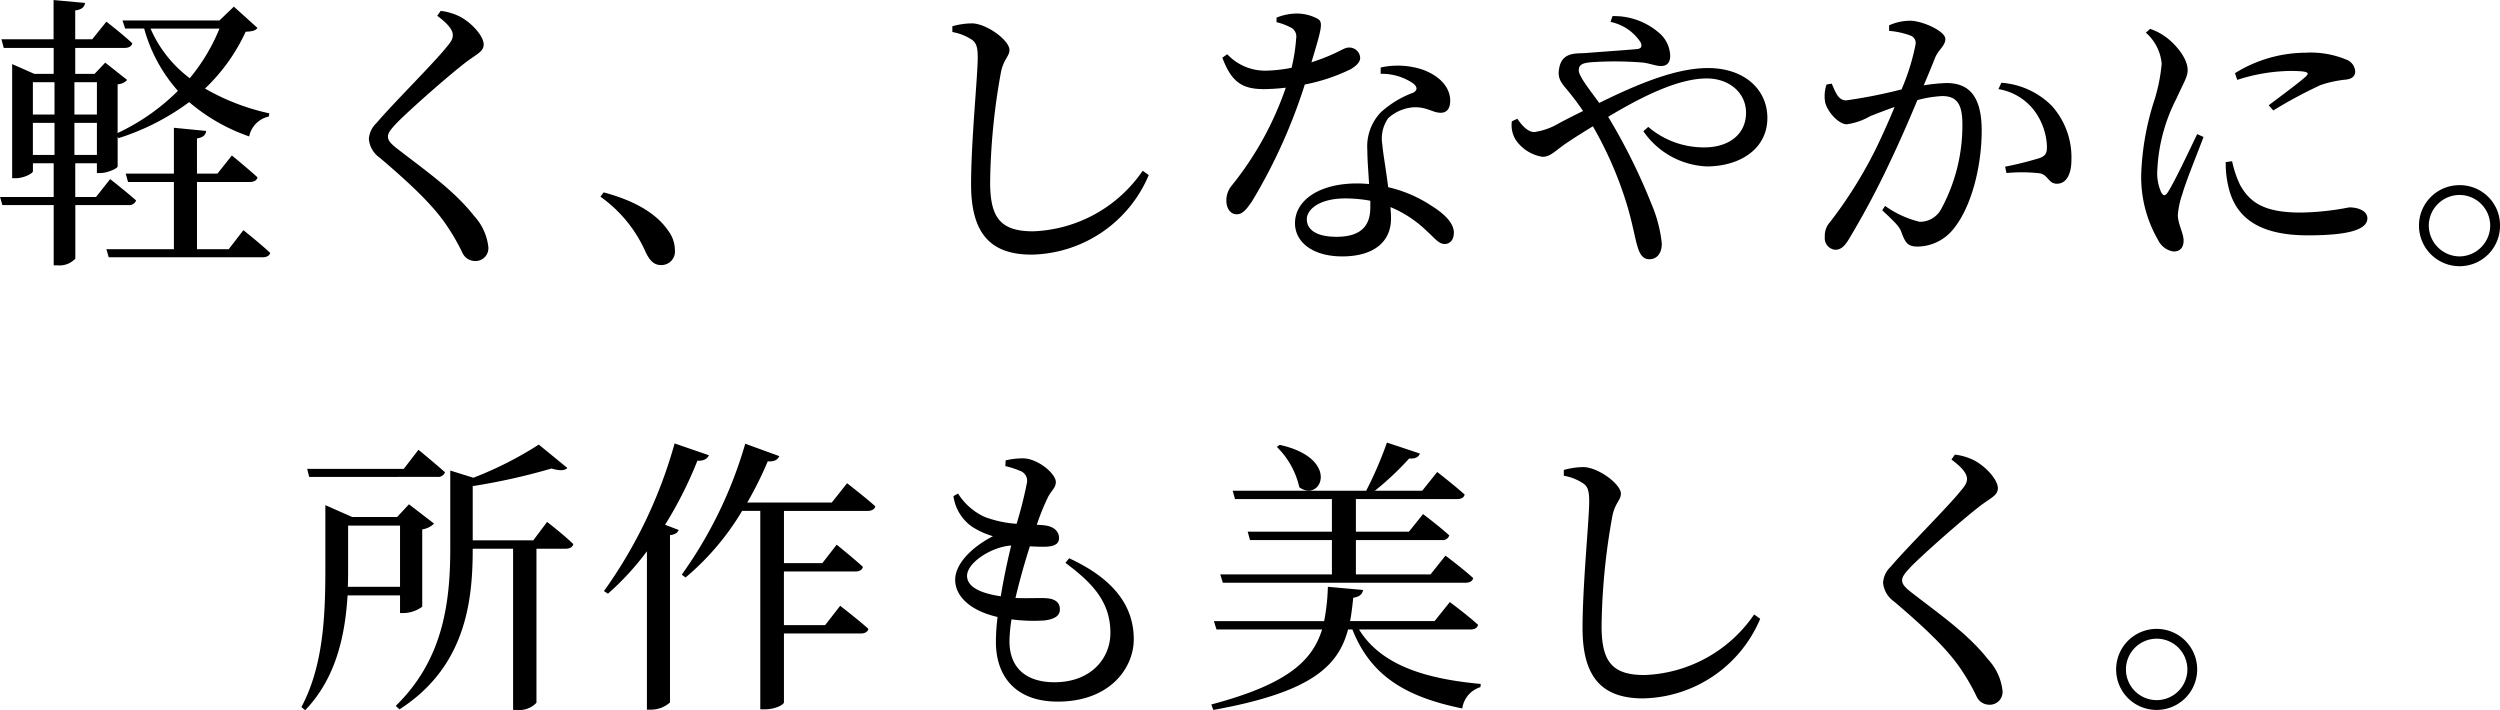 <svg xmlns="http://www.w3.org/2000/svg" width="225.368" height="64.024" viewBox="0 0 225.368 64.024"><path d="M-118.066-10.79h1.95V-7.9h-1.95Zm1.95-3.666v2.912h-1.95v-2.912Zm3.822,0v2.912h-2.028v-2.912ZM-114.322-7.9V-10.79h2.028V-7.9Zm13.078-11.388a17.164,17.164,0,0,1-2.678,4.472,11.079,11.079,0,0,1-3.536-4.472ZM-109.46-3.38a.655.655,0,0,0,.7-.416c-.91-.806-2.34-1.924-2.34-1.924l-1.274,1.612h-1.872V-7.15h1.95v.884h.312c.624,0,1.56-.416,1.56-.6V-9.542l.078.13a21.577,21.577,0,0,0,6.37-3.25,16.639,16.639,0,0,0,5.408,3.094A2.313,2.313,0,0,1-96.8-11.362l.052-.286a20.087,20.087,0,0,1-5.8-2.236,16.723,16.723,0,0,0,3.666-5.122c.6-.026.884-.1,1.066-.338l-2.132-1.924-1.3,1.248h-8.736l.234.728h1.716a14.055,14.055,0,0,0,3.042,5.616,19.187,19.187,0,0,1-5.434,3.8v-4.394a1.212,1.212,0,0,0,.858-.39l-1.976-1.56-.962,1.014h-1.742v-2.34h4.446c.364,0,.624-.13.7-.416-.884-.832-2.34-1.95-2.34-1.95l-1.274,1.586h-1.534v-2.6c.6-.078.832-.312.884-.676l-2.834-.26v3.536H-120.9l.208.78h4.5v2.34h-1.742l-2-.884V-5.8h.312c.754,0,1.56-.442,1.56-.624V-7.15h1.872v3.042h-4.836l.208.728h4.628V2.054h.338a1.969,1.969,0,0,0,1.612-.6V-3.38ZM-100.412.6h-2.86V-5.46h4.758c.364,0,.624-.13.7-.416-.884-.806-2.314-1.976-2.314-1.976l-1.3,1.638h-1.846V-9.386c.6-.1.78-.338.832-.676l-2.912-.286v4.134h-4.342l.208.754h4.134V.6h-6.084l.208.728H-97.37c.364,0,.624-.13.7-.39-.91-.858-2.418-2.054-2.418-2.054Zm20.2-19.292c0,.338-.156.6-.6,1.118-1.144,1.43-4.94,5.2-6.266,6.786a2.178,2.178,0,0,0-.7,1.456,2.307,2.307,0,0,0,.988,1.69c3.12,2.652,5.044,4.55,6.188,6.344A18.428,18.428,0,0,1-79.326.962a1.254,1.254,0,0,0,1.092.7,1.155,1.155,0,0,0,1.222-1.3,4.915,4.915,0,0,0-1.274-2.756c-1.82-2.314-4.264-4-6.89-6.032-.572-.442-.884-.754-.884-1.118,0-.312.182-.6.91-1.352,1.092-1.092,4.42-4.056,6.214-5.434.962-.7,1.508-.91,1.508-1.534,0-.728-1.04-1.924-2.132-2.5a5.242,5.242,0,0,0-1.742-.52l-.312.442C-80.626-19.708-80.21-19.162-80.21-18.694ZM-66.9-4.134A12.111,12.111,0,0,1-62.816.884c.39.806.78,1.144,1.378,1.144A1.218,1.218,0,0,0-60.19.676a2.931,2.931,0,0,0-.6-1.742c-.884-1.3-2.6-2.6-5.824-3.458Zm33.41-14.2c.442.286.6.624.6,1.664,0,1.638-.6,7.488-.6,11.44,0,4.576,1.9,6.318,5.46,6.318A11.7,11.7,0,0,0-17.472-6.084l-.546-.39a12.513,12.513,0,0,1-9.88,5.46c-2.938,0-3.874-1.222-3.874-4.42a58.814,58.814,0,0,1,.962-9.854c.234-1.248.78-1.482.78-2.08,0-.832-1.976-2.34-3.354-2.392a6.786,6.786,0,0,0-1.794.26v.52A4.68,4.68,0,0,1-33.488-18.33Zm27.534-1.534a5.219,5.219,0,0,1,1.2.442.91.91,0,0,1,.572,1.014A15.554,15.554,0,0,1-4.6-15.756a13.112,13.112,0,0,1-2.288.26,4.671,4.671,0,0,1-3.51-1.482l-.442.312c.806,2.132,1.716,2.834,3.744,2.834a17.571,17.571,0,0,0,1.976-.13A29.046,29.046,0,0,1-9.984-5.148a2.094,2.094,0,0,0-.494,1.378c0,.6.312,1.222.936,1.222.546,0,.91-.494,1.378-1.17a49.171,49.171,0,0,0,4.758-10.53A16.488,16.488,0,0,0,.728-15.626c.338-.208.858-.546.858-1.04a.979.979,0,0,0-1.066-.91c-.442,0-.988.572-3.328,1.326.91-3.016,1.066-3.588.6-3.9a3.966,3.966,0,0,0-2.028-.494,5.034,5.034,0,0,0-1.716.364ZM2.5-3.172C2.5-1.638,1.794-.52-.546-.52c-1.872,0-2.678-.676-2.678-1.586,0-.884,1.144-1.872,3.458-1.872A12.391,12.391,0,0,1,2.5-3.77ZM3.432-15.21a5,5,0,0,1,2.886.832c.39.286.494.6.078.858a8.792,8.792,0,0,0-2.964,1.794,4.448,4.448,0,0,0-1.2,3.38c0,.936.1,2,.156,3.068-.338-.026-.7-.052-1.066-.052C-2.21-5.33-4.29-3.744-4.29-1.742c0,1.638,1.508,2.99,4.264,2.99S4.368,0,4.368-2.184c0-.312-.026-.65-.052-1.014a10.445,10.445,0,0,1,3.3,2.184C8.294-.416,8.658.13,9.2.13c.468,0,.832-.364.832-1.014,0-.806-.728-1.638-2.08-2.47A11.807,11.807,0,0,0,4.108-4.992c-.182-1.534-.468-3.068-.52-3.822a3.185,3.185,0,0,1,.52-2.392A3.774,3.774,0,0,1,6.4-12.194c1.2-.052,1.716.494,2.444.494.6,0,.858-.442.858-1.092,0-1.17-.91-2.236-2.522-2.808a7.135,7.135,0,0,0-3.744-.182Zm20.722-4.68a4.271,4.271,0,0,1,2.7,1.82c.182.39.078.572-.286.624-.728.078-2.7.208-4.706.364-.832.052-2.106-.1-2.34,1.4-.208.988.364,1.456.858,2.08.364.442.78.988,1.3,1.742-.7.338-1.4.7-2.106,1.066a6.024,6.024,0,0,1-2.288.832c-.6,0-1.118-.6-1.534-1.2l-.494.234a2.526,2.526,0,0,0,.364,1.69,3.608,3.608,0,0,0,2.392,1.508c.78,0,1.144-.572,2.34-1.352.7-.468,1.456-.936,2.21-1.4a34.059,34.059,0,0,1,3.094,7.15c.494,1.664.728,3.094.936,3.718.234.806.572,1.118,1.066,1.118.7,0,1.118-.572,1.118-1.4a12.235,12.235,0,0,0-.936-3.588,53.3,53.3,0,0,0-3.9-7.852c3.12-1.872,6.344-3.458,8.892-3.458,1.976,0,3.536,1.248,3.536,3.094,0,1.95-1.56,3.12-3.744,3.12a7.693,7.693,0,0,1-5.07-1.846l-.442.39a7.322,7.322,0,0,0,5.694,3.172c3.068,0,5.486-1.612,5.486-4.368,0-2.574-2.08-4.5-5.356-4.5-2.834,0-6.214,1.378-9.8,3.146-.806-1.118-1.846-2.392-1.846-2.938,0-.52.338-.65,1.066-.728a31.038,31.038,0,0,1,4.706.026c.65.078,1.17.312,1.638.312.52,0,.832-.286.832-.936a2.836,2.836,0,0,0-.832-1.9,6.194,6.194,0,0,0-4.368-1.664Zm25.116.806a7.426,7.426,0,0,1,1.976.442.721.721,0,0,1,.416.728,19.718,19.718,0,0,1-1.274,4.108,44.993,44.993,0,0,1-4.992.988c-.728,0-.962-.754-1.3-1.508l-.468.078a3.306,3.306,0,0,0-.13,1.586c.208.91,1.248,2,1.95,2a5.737,5.737,0,0,0,2.106-.728c.52-.208,1.326-.52,2.21-.832-.572,1.378-1.2,2.782-1.794,3.978a39.268,39.268,0,0,1-4.03,6.4A1.816,1.816,0,0,0,43.472-.52a1.054,1.054,0,0,0,.91,1.17c.468,0,.806-.208,1.248-.936a76.841,76.841,0,0,0,3.822-7.2c.78-1.638,1.638-3.614,2.366-5.356a10.649,10.649,0,0,1,2.236-.364c1.378,0,1.82.806,1.82,2.548A15.736,15.736,0,0,1,54-3.094a2.165,2.165,0,0,1-1.976,1.222,9,9,0,0,1-3.12-1.43l-.26.39c1.378,1.274,1.586,1.56,1.742,2,.338.91.546,1.274,1.456,1.274a4.183,4.183,0,0,0,3.224-1.586c1.638-2,2.548-5.668,2.548-8.866,0-3.172-1.2-4.29-3.172-4.29a15.7,15.7,0,0,0-2.054.208c.442-1.04.806-1.924,1.04-2.522.312-.728.91-1.04.91-1.664,0-.7-2.08-1.638-3.172-1.638a4.565,4.565,0,0,0-1.9.416Zm9.854,5.252a5.088,5.088,0,0,1,3.354,2.106,5.8,5.8,0,0,1,1.014,2.964c.026.676-.1.936-.65,1.144a32,32,0,0,1-3.12.78l.13.572a14.317,14.317,0,0,1,3.016.026c.78.182.754.936,1.534.936.884,0,1.3-.936,1.3-2.132a6.933,6.933,0,0,0-1.768-4.888,7.115,7.115,0,0,0-4.55-2.08ZM77.038-9.776c-.624,1.3-2.054,4.342-2.652,5.252-.234.364-.416.312-.6-.026A4.208,4.208,0,0,1,73.45-6.6a15.523,15.523,0,0,1,1.716-6.37c.65-1.456,1.014-1.95,1.014-2.574,0-1.17-1.248-2.444-1.872-2.912a5.208,5.208,0,0,0-1.508-.806l-.39.338a4.211,4.211,0,0,1,1.43,2.808,15.737,15.737,0,0,1-.624,3.172,24.276,24.276,0,0,0-1.222,6.786A11.309,11.309,0,0,0,73.528-.208,1.833,1.833,0,0,0,74.906.806c.6,0,.91-.364.91-.988,0-.65-.52-1.508-.52-2.314a7.422,7.422,0,0,1,.416-1.9c.26-.988,1.378-3.718,1.9-5.122Zm2.574,2.522a8.961,8.961,0,0,0,.26,2.288C80.522-2.21,82.68-.65,87-.65c2.912,0,5.382-.312,5.382-1.534,0-.676-.832-.988-1.638-.988a24.283,24.283,0,0,1-4.368.468c-3.224,0-4.55-.858-5.46-2.47a9.6,9.6,0,0,1-.728-2.158Zm1.04-7.41a16.056,16.056,0,0,1,4.758-.806c1.768,0,1.742.182,1.43.494-.494.468-2.21,1.742-3.354,2.6l.416.468A41.269,41.269,0,0,1,88.166-14.2a10.322,10.322,0,0,1,2.314-.494c.572-.078.806-.338.806-.754a1.235,1.235,0,0,0-.858-1.066,8.38,8.38,0,0,0-3.64-.6,12.155,12.155,0,0,0-6.344,1.846ZM100.7,2.132a3.64,3.64,0,0,0,3.64-3.666,3.618,3.618,0,0,0-3.64-3.64,3.64,3.64,0,0,0-3.666,3.64A3.662,3.662,0,0,0,100.7,2.132Zm0-6.422a2.774,2.774,0,0,1,2.756,2.756A2.8,2.8,0,0,1,100.7,1.248a2.8,2.8,0,0,1-2.782-2.782A2.78,2.78,0,0,1,100.7-4.29ZM-81.614,21.124a.655.655,0,0,0,.7-.416c-.936-.832-2.392-2.028-2.392-2.028L-84.63,20.4h-8.71l.182.728Zm-3.354,4.394V31.03h-4.706c.026-.6.026-1.17.026-1.716v-3.8Zm0,6.292V33.4h.312a2.965,2.965,0,0,0,1.69-.572V25.856a1.936,1.936,0,0,0,1.066-.52l-2.262-1.742-1.066,1.144h-4.056L-91.7,23.672V29.34c0,4.056-.13,8.736-2.158,12.532l.338.286c2.86-2.964,3.614-6.942,3.822-10.348Zm12.012-4.966h-5.46V21.956a56.877,56.877,0,0,0,7.1-1.586c.7.208,1.2.208,1.43-.052l-2.574-2.106a32.5,32.5,0,0,1-5.9,2.99l-2.08-.65v7.072c0,4.966-.7,10.036-4.914,14.144l.338.312c5.954-3.822,6.6-9.724,6.6-14.43V27.6h3.64V42.132h.364a2.109,2.109,0,0,0,1.742-.65V27.6h2.626c.364,0,.624-.13.7-.416-.884-.858-2.366-2-2.366-2Zm12.74-8.736a42.3,42.3,0,0,1-6.37,13.312l.364.234a25.011,25.011,0,0,0,3.51-3.822V42.106h.364a2.548,2.548,0,0,0,1.716-.65V26.376c.468-.052.7-.234.78-.468l-1.222-.468a36.3,36.3,0,0,0,2.912-5.772c.572.026.91-.182,1.04-.494Zm17.394,6.084c.364,0,.624-.13.7-.416-.962-.858-2.548-2.08-2.548-2.08l-1.378,1.742h-7.618a32.993,32.993,0,0,0,1.846-3.718c.6.052.91-.156,1.04-.468l-3.068-1.118a38.715,38.715,0,0,1-5.72,11.8l.338.26a23.463,23.463,0,0,0,5.1-6.006h1.638V42.08h.364c1.092,0,1.768-.468,1.768-.624V35.242h6.916c.364,0,.624-.13.7-.416-.988-.884-2.548-2.08-2.548-2.08l-1.352,1.742h-3.718V29.652h6.422c.39,0,.624-.13.7-.416-.91-.832-2.366-2-2.366-2L-46.9,28.9h-3.458V24.192Zm8.97,5.85c0-1.2,2.236-2.626,3.978-2.73-.312,1.274-.676,2.938-.936,4.576C-33.072,31.55-33.852,30.848-33.852,30.042Zm8.866-1.17c2.366,1.768,4.056,3.458,4.056,6.318,0,2.288-1.742,4.446-5.044,4.446-2.418,0-4.056-1.17-4.056-3.718a14.7,14.7,0,0,1,.182-1.95,15.223,15.223,0,0,0,2.964.1c1.014-.13,1.4-.468,1.4-1.014,0-.624-.468-.936-1.17-.988-.572-.052-1.586.026-2.834-.026.39-1.664.884-3.38,1.3-4.654.6.026,1.2.052,1.56.026.676-.052,1.066-.26,1.066-.78s-.364-1.04-1.352-1.144c-.208-.026-.416-.026-.65-.052a20.916,20.916,0,0,1,1.014-2.5c.312-.6.7-.832.7-1.352,0-.754-1.638-2.132-2.964-2.132a6.947,6.947,0,0,0-1.56.182l-.026.52a7.569,7.569,0,0,1,1.3.416.947.947,0,0,1,.65,1.066,37.607,37.607,0,0,1-.936,3.718,10.115,10.115,0,0,1-2.886-.624,5.544,5.544,0,0,1-2.392-2.106l-.416.234a4.027,4.027,0,0,0,1.716,2.782,7.235,7.235,0,0,0,1.846.832c-1.924.988-3.406,2.5-3.406,3.926,0,1.508,1.4,2.808,3.822,3.354A18.679,18.679,0,0,0-31.252,36c0,3.2,1.872,5.382,5.564,5.382,4.732,0,6.864-3.042,6.864-5.616,0-2.938-1.716-5.408-5.824-7.306ZM-5.928,18.42A7.357,7.357,0,0,1-3.9,22.06c1.976,1.43,3.77-2.6-1.768-3.822Zm-5.1,11.492.234.754H11.076c.364,0,.624-.13.7-.416-.936-.858-2.5-2.028-2.5-2.028L7.93,29.912H1.2V26.818H8.944A.622.622,0,0,0,9.62,26.4c-.884-.806-2.366-1.924-2.366-1.924L5.98,26.064H1.2V23.126h9.1c.39,0,.65-.13.7-.416-.962-.858-2.47-2.028-2.47-2.028l-1.352,1.69H2.912A26.188,26.188,0,0,0,6.006,19.46c.546.052.858-.13.962-.442L4,18.03a34.715,34.715,0,0,1-1.872,4.342H-9.906l.208.754H-.962v2.938H-8.554l.208.754H-.962v3.094Zm22.568,4.966c.364,0,.6-.13.676-.416-.936-.858-2.548-2.054-2.548-2.054L8.294,34.124H.676c.13-.676.208-1.378.286-2.106.572-.078.832-.338.884-.7l-3.172-.286a18.472,18.472,0,0,1-.338,3.094H-11.6l.234.754h9.516c-.884,2.886-3.224,4.966-9.984,6.76l.182.494C-2.834,40.546-.39,38.206.494,34.878h.39C2.548,39.09,5.72,40.962,10.79,42a2.344,2.344,0,0,1,1.638-1.924l.026-.286c-5.07-.468-9-1.716-10.972-4.914ZM21.632,21.67c.442.286.6.624.6,1.664,0,1.638-.6,7.488-.6,11.44,0,4.576,1.9,6.318,5.46,6.318a11.7,11.7,0,0,0,10.556-7.176l-.546-.39a12.513,12.513,0,0,1-9.88,5.46c-2.938,0-3.874-1.222-3.874-4.42a58.814,58.814,0,0,1,.962-9.854c.234-1.248.78-1.482.78-2.08,0-.832-1.976-2.34-3.354-2.392a6.786,6.786,0,0,0-1.794.26v.52A4.68,4.68,0,0,1,21.632,21.67Zm34.658-.364c0,.338-.156.6-.6,1.118-1.144,1.43-4.94,5.2-6.266,6.786a2.178,2.178,0,0,0-.7,1.456,2.307,2.307,0,0,0,.988,1.69c3.12,2.652,5.044,4.55,6.188,6.344a18.428,18.428,0,0,1,1.274,2.262,1.254,1.254,0,0,0,1.092.7,1.155,1.155,0,0,0,1.222-1.3,4.915,4.915,0,0,0-1.274-2.756c-1.82-2.314-4.264-4-6.89-6.032-.572-.442-.884-.754-.884-1.118,0-.312.182-.6.91-1.352,1.092-1.092,4.42-4.056,6.214-5.434.962-.7,1.508-.91,1.508-1.534,0-.728-1.04-1.924-2.132-2.5a5.242,5.242,0,0,0-1.742-.52l-.312.442C55.874,20.292,56.29,20.838,56.29,21.306ZM73.4,42.132a3.653,3.653,0,1,0-3.666-3.666A3.64,3.64,0,0,0,73.4,42.132Zm0-6.422a2.769,2.769,0,1,1-2.782,2.756A2.774,2.774,0,0,1,73.4,35.71Z" transform="translate(121.03 21.866)"/></svg>